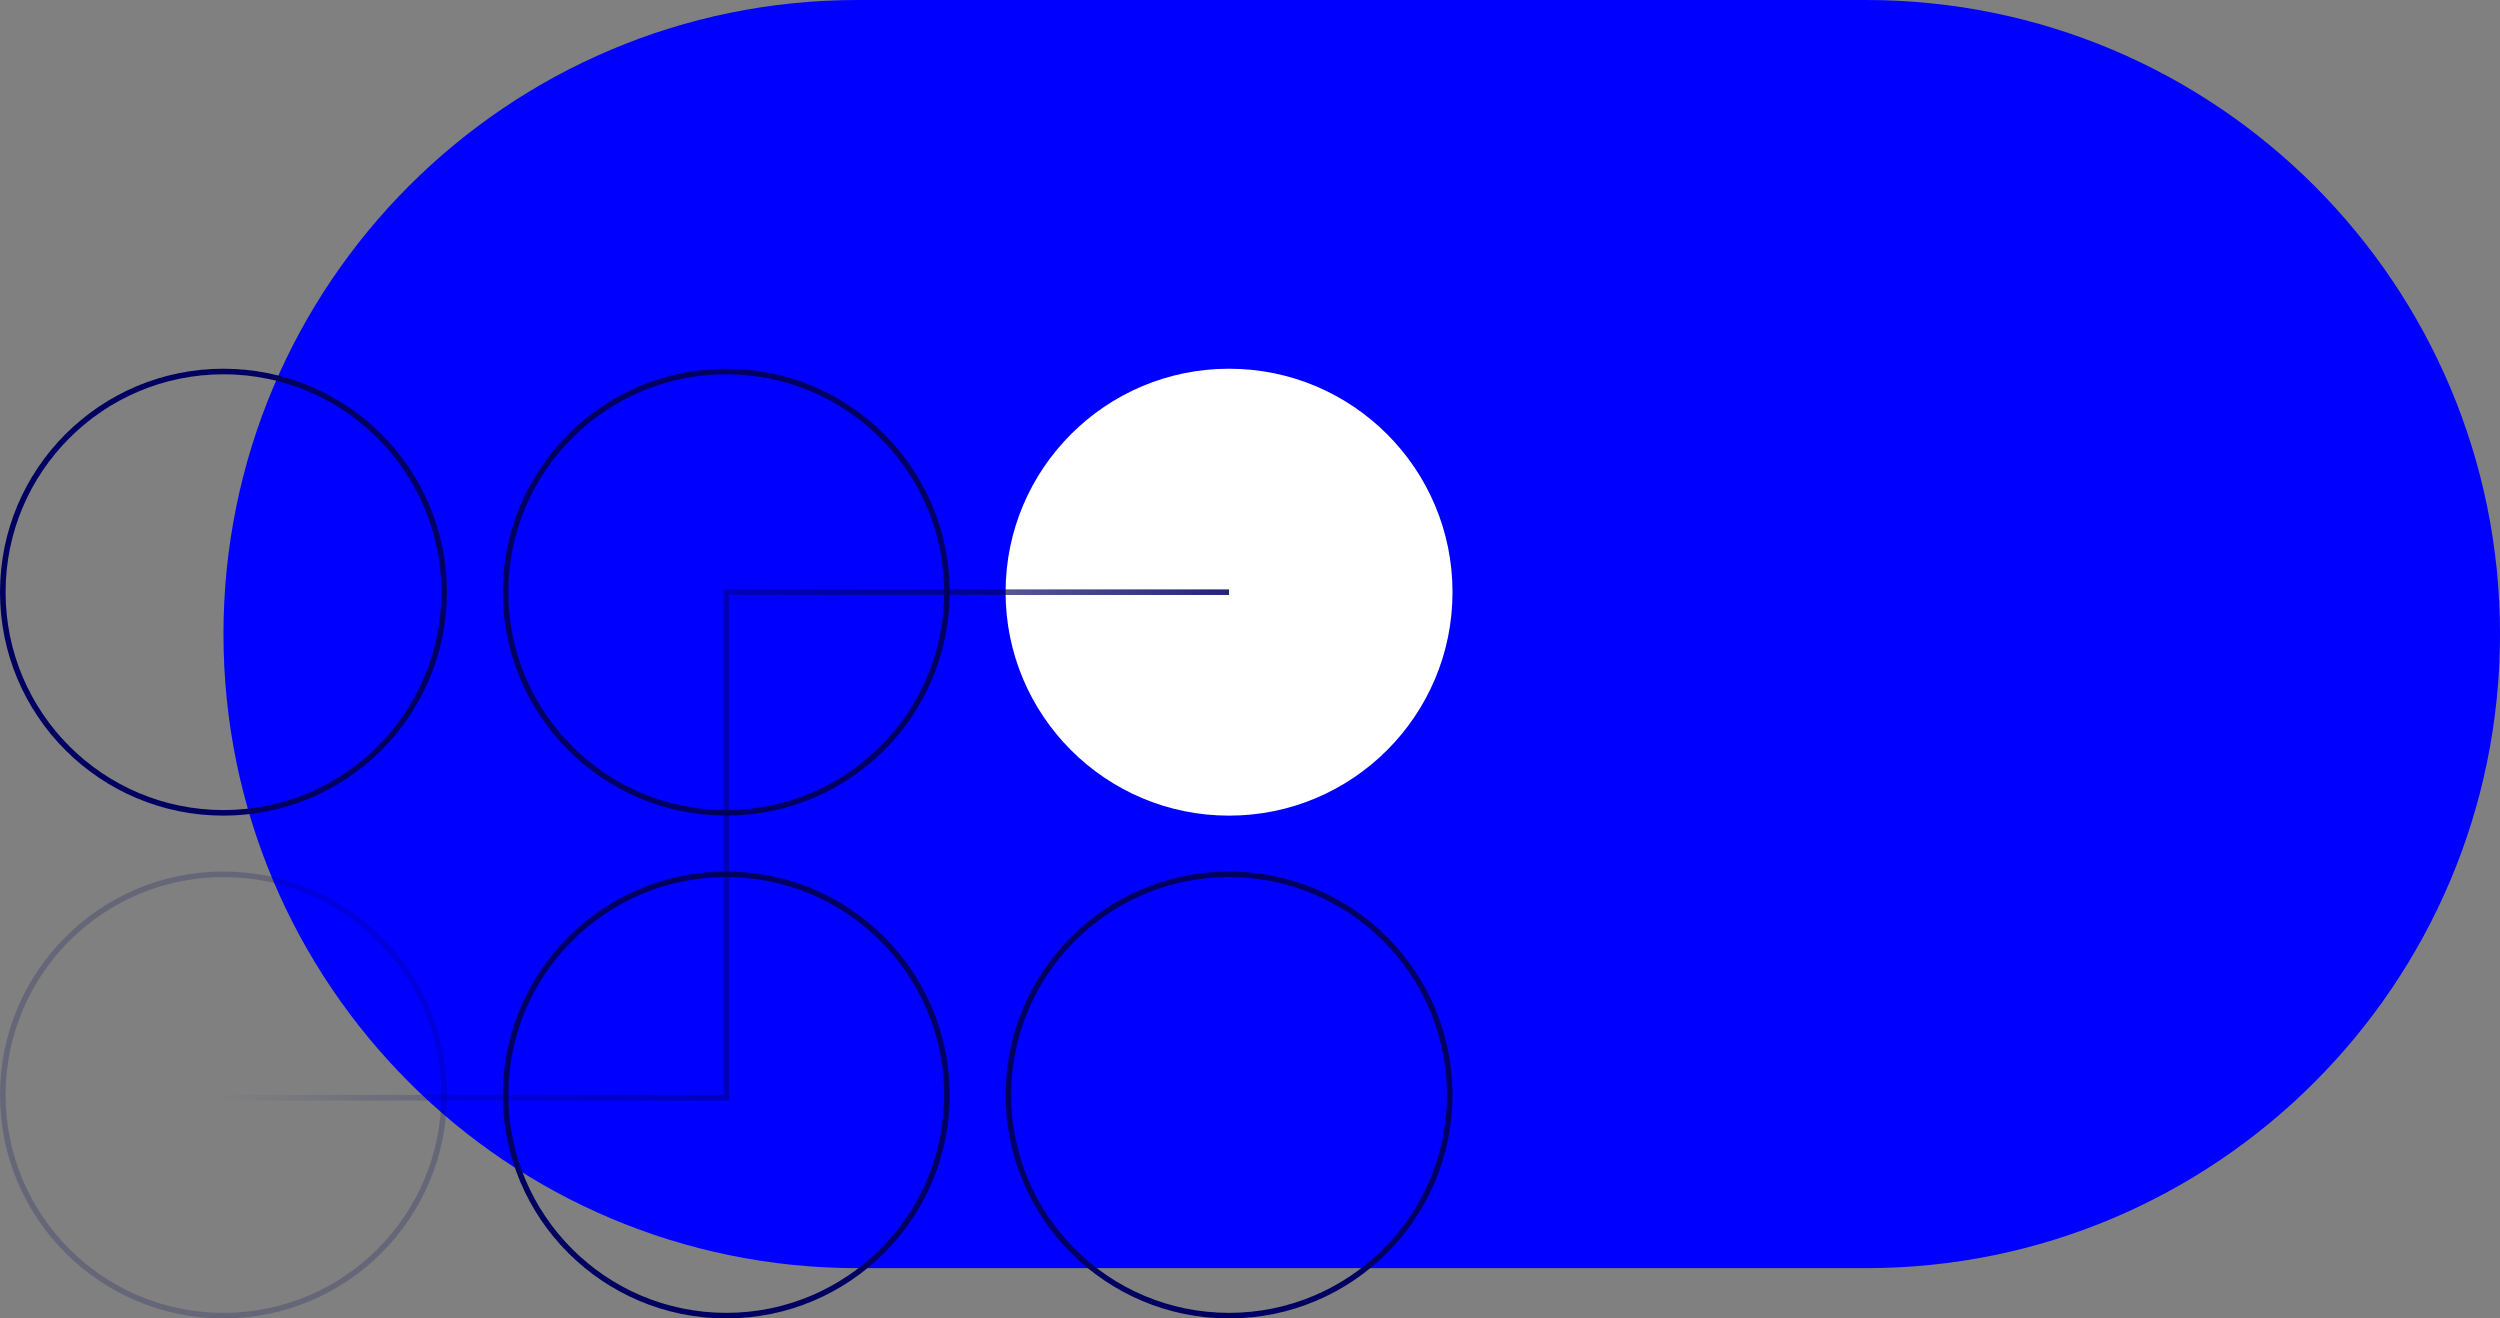 <svg width="895" height="472" viewBox="0 0 895 472" fill="none" xmlns="http://www.w3.org/2000/svg">
<rect x="0" y="0" width="895" height="472" fill="#808080" stroke="none"/>
<path d="M80 227C80 101.631 181.631 0 307 0L668 0C793.369 0 895 101.631 895 227V227C895 352.369 793.369 454 668 454H307C181.631 454 80 352.369 80 227V227Z" fill="#0000FE"/>
<circle cx="80" cy="212" r="79" transform="rotate(180 80 212)" stroke="#000063" stroke-width="2"/>
<circle opacity="0.2" cx="80" cy="392" r="79" transform="rotate(180 80 392)" stroke="#000063" stroke-width="2"/>
<circle cx="260" cy="212" r="79" transform="rotate(180 260 212)" stroke="#000063" stroke-width="2"/>
<circle cx="260" cy="392" r="79" transform="rotate(180 260 392)" stroke="#000063" stroke-width="2"/>
<circle cx="440" cy="212" r="80" transform="rotate(180 440 212)" fill="white"/>
<circle cx="440" cy="392" r="79" transform="rotate(180 440 392)" stroke="#000063" stroke-width="2"/>
<path d="M80 393L260 393L260 212L440 212" stroke="url(#paint0_linear_4942_14473)" stroke-width="2"/>
<defs>
<linearGradient id="paint0_linear_4942_14473" x1="500.612" y1="213.694" x2="79.388" y2="213.694" gradientUnits="userSpaceOnUse">
<stop stop-color="#000063"/>
<stop offset="1" stop-color="#000063" stop-opacity="0"/>
</linearGradient>
</defs>
</svg>
